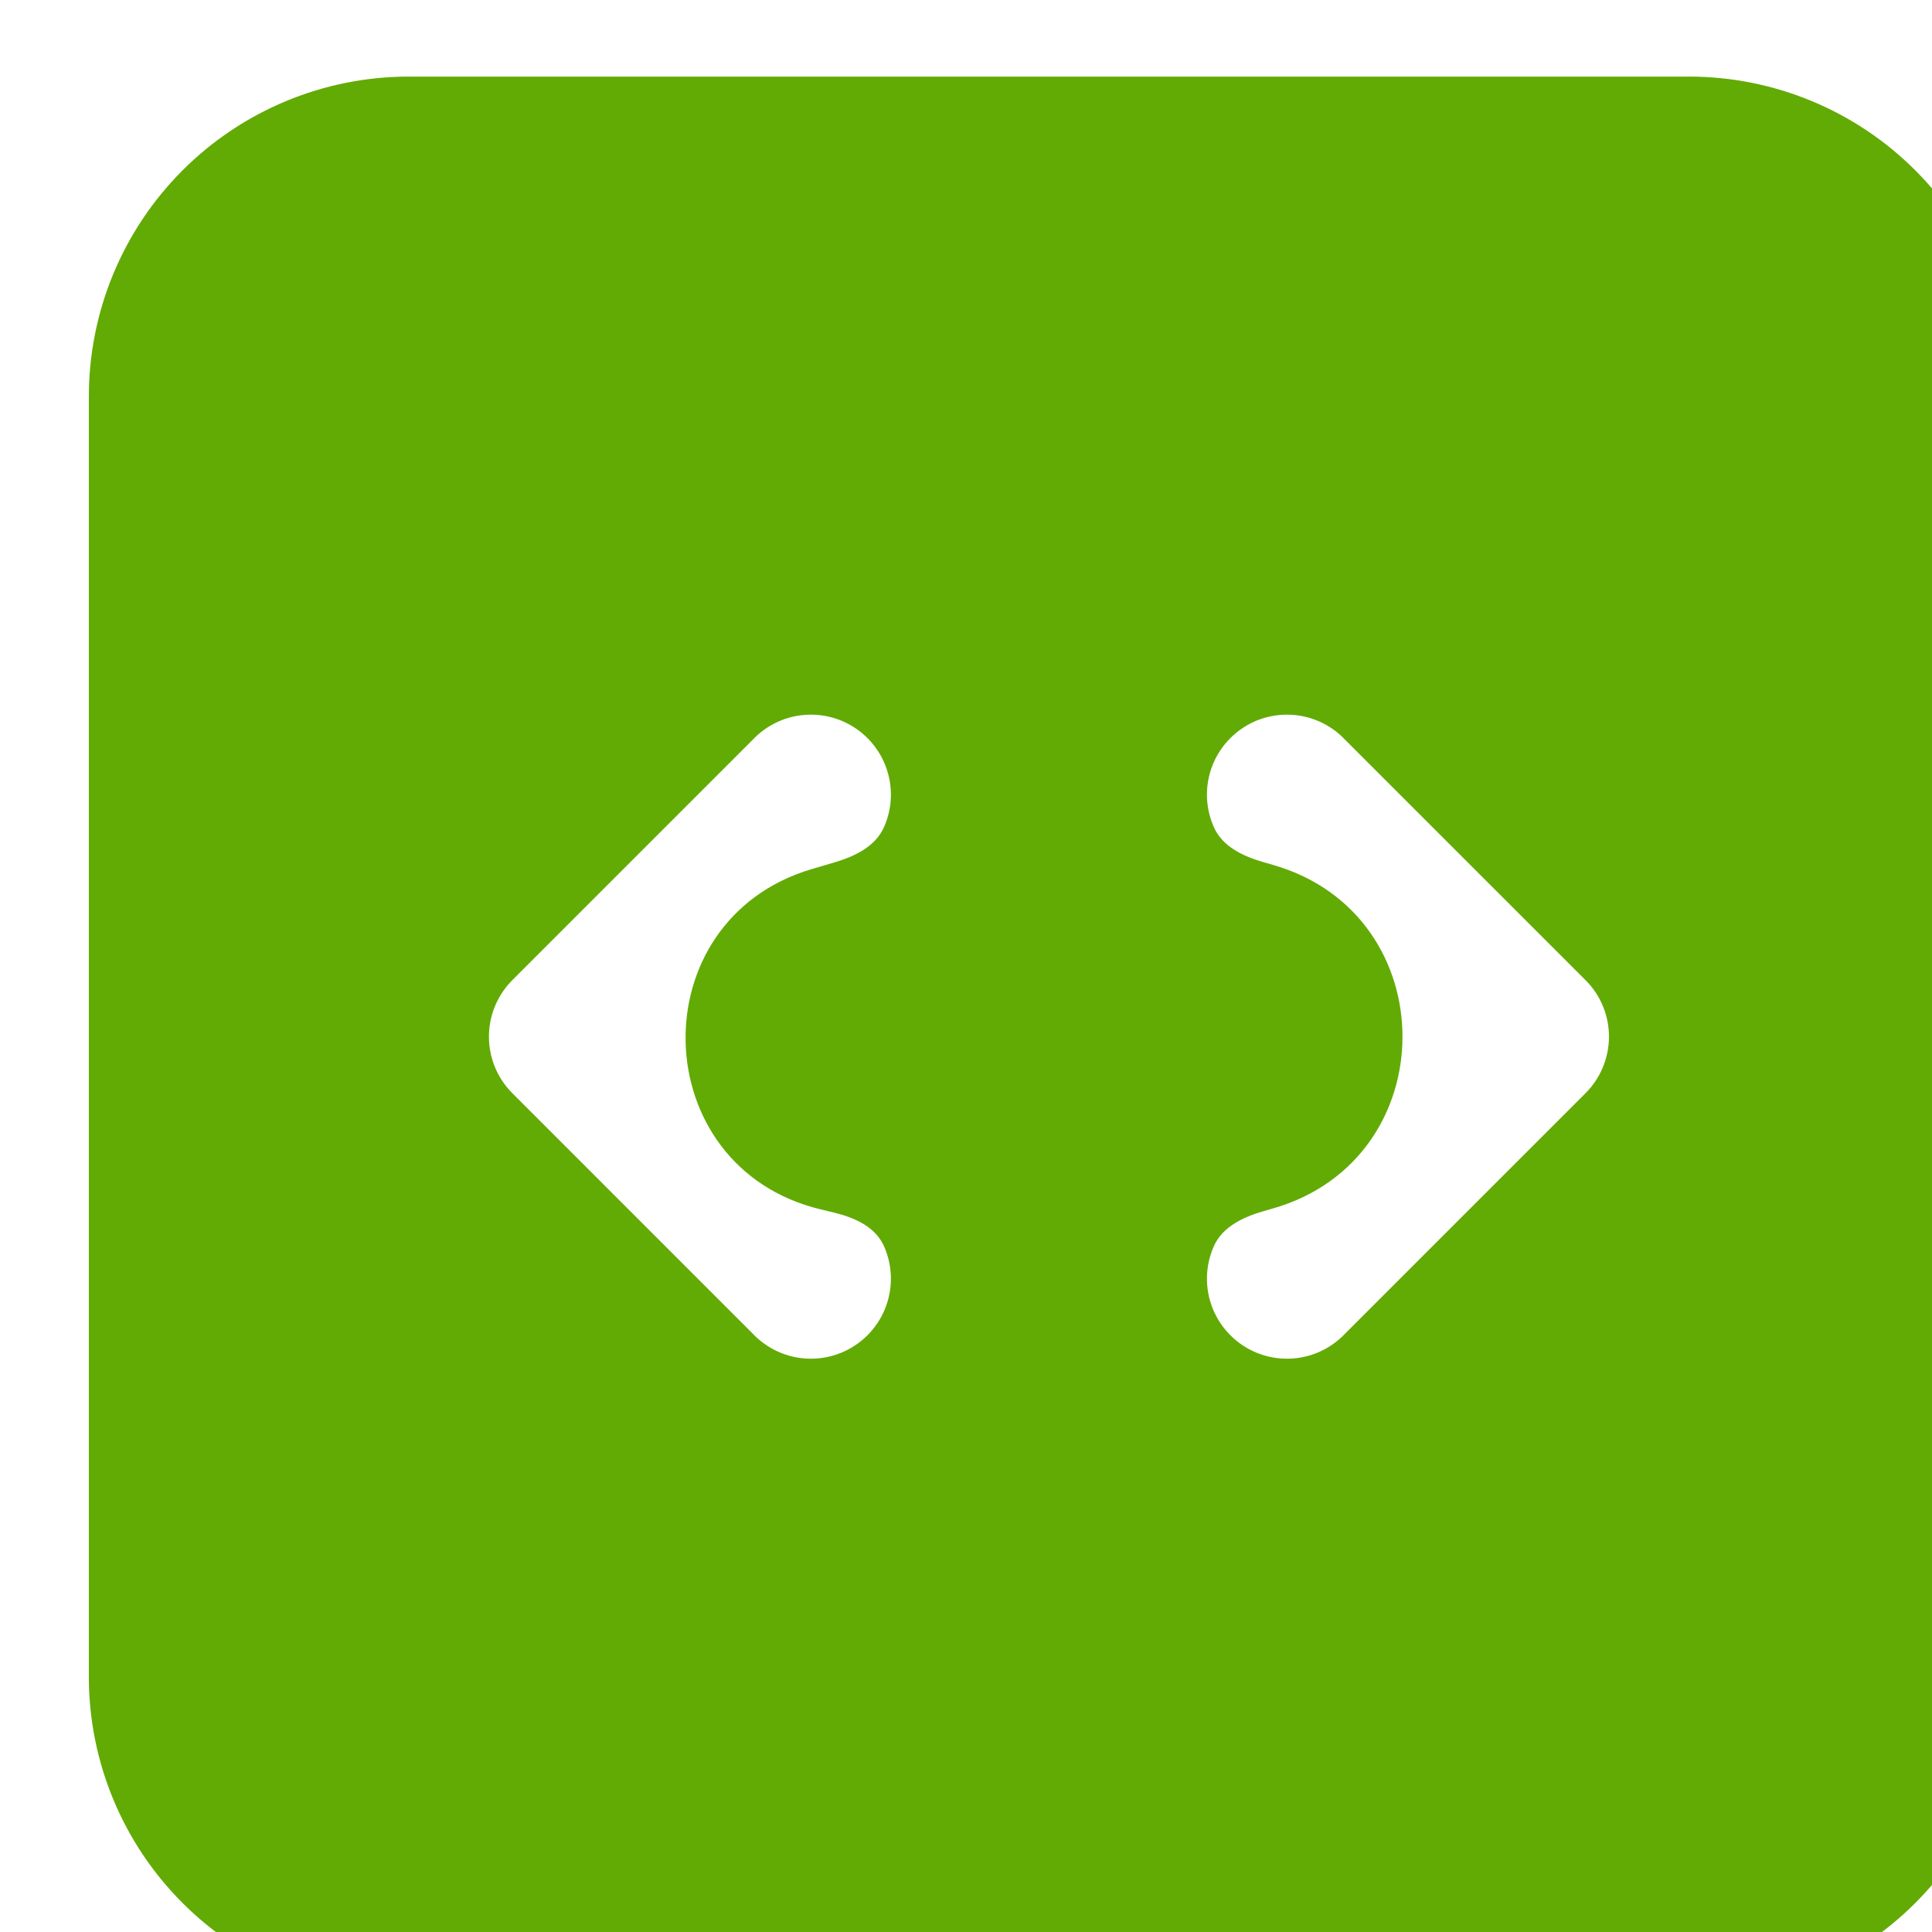 <svg width="56" height="56" viewBox="0 0 56 56" fill="none" xmlns="http://www.w3.org/2000/svg">
<g filter="url(#filter0_i_4_1543)">
<path fill-rule="evenodd" clip-rule="evenodd" d="M0.349 9.27C0.349 6.81 1.326 4.45 3.066 2.711C4.805 0.971 7.165 -0.006 9.625 -0.006H46.73C49.19 -0.006 51.55 0.971 53.289 2.711C55.029 4.45 56.006 6.81 56.006 9.27V46.375C56.006 48.835 55.029 51.195 53.289 52.934C51.55 54.674 49.19 55.651 46.73 55.651H9.625C7.165 55.651 4.805 54.674 3.066 52.934C1.326 51.195 0.349 48.835 0.349 46.375V9.27ZM44.411 27.823C44.41 28.437 44.166 29.027 43.731 29.461L36.773 36.419C36.561 36.646 36.305 36.829 36.021 36.956C35.736 37.083 35.429 37.151 35.118 37.156C34.806 37.162 34.497 37.105 34.208 36.988C33.919 36.871 33.657 36.698 33.437 36.477C33.217 36.257 33.043 35.995 32.926 35.706C32.81 35.417 32.753 35.108 32.758 34.797C32.764 34.485 32.832 34.178 32.959 33.894V33.894C33.208 33.335 33.802 33.053 34.39 32.883L34.684 32.798C39.673 31.357 39.673 24.288 34.684 22.847L34.39 22.762C33.802 22.593 33.208 22.311 32.959 21.751V21.751C32.832 21.467 32.764 21.16 32.758 20.848C32.753 20.537 32.81 20.228 32.926 19.939C33.043 19.65 33.217 19.388 33.437 19.168C33.657 18.948 33.919 18.774 34.208 18.657C34.497 18.541 34.806 18.483 35.118 18.489C35.429 18.494 35.736 18.562 36.021 18.689C36.305 18.816 36.561 18.999 36.773 19.227L43.731 26.184C44.167 26.617 44.411 27.207 44.411 27.823ZM12.624 26.184C12.19 26.619 11.946 27.208 11.946 27.823C11.946 28.437 12.19 29.027 12.624 29.461L19.581 36.419C19.794 36.646 20.05 36.829 20.334 36.956C20.619 37.083 20.926 37.151 21.237 37.156C21.549 37.162 21.858 37.105 22.147 36.988C22.435 36.871 22.698 36.698 22.918 36.477C23.138 36.257 23.312 35.995 23.428 35.706C23.545 35.417 23.602 35.108 23.597 34.797C23.591 34.485 23.523 34.178 23.396 33.894V33.894C23.148 33.336 22.547 33.066 21.954 32.923L21.556 32.827C16.479 31.603 16.295 24.449 21.302 22.965L21.966 22.769C22.553 22.595 23.147 22.311 23.396 21.751V21.751C23.523 21.467 23.591 21.16 23.597 20.848C23.602 20.537 23.545 20.228 23.428 19.939C23.312 19.65 23.138 19.388 22.918 19.168C22.698 18.948 22.435 18.774 22.147 18.657C21.858 18.541 21.549 18.483 21.237 18.489C20.926 18.494 20.619 18.562 20.334 18.689C20.05 18.816 19.794 18.999 19.581 19.227L12.624 26.184Z" fill="#62AB05"/>
</g>
<defs>
<filter id="filter0_i_4_1543" x="0.349" y="-0.006" width="57.884" height="57.884" filterUnits="userSpaceOnUse" color-interpolation-filters="sRGB">
<feFlood flood-opacity="0" result="BackgroundImageFix"/>
<feBlend mode="normal" in="SourceGraphic" in2="BackgroundImageFix" result="shape"/>
<feColorMatrix in="SourceAlpha" type="matrix" values="0 0 0 0 0 0 0 0 0 0 0 0 0 0 0 0 0 0 127 0" result="hardAlpha"/>
<feOffset dx="2.226" dy="2.226"/>
<feGaussianBlur stdDeviation="2.226"/>
<feComposite in2="hardAlpha" operator="arithmetic" k2="-1" k3="1"/>
<feColorMatrix type="matrix" values="0 0 0 0 0.974 0 0 0 0 1 0 0 0 0 0.918 0 0 0 0.65 0"/>
<feBlend mode="normal" in2="shape" result="effect1_innerShadow_4_1543"/>
</filter>
</defs>
</svg>
